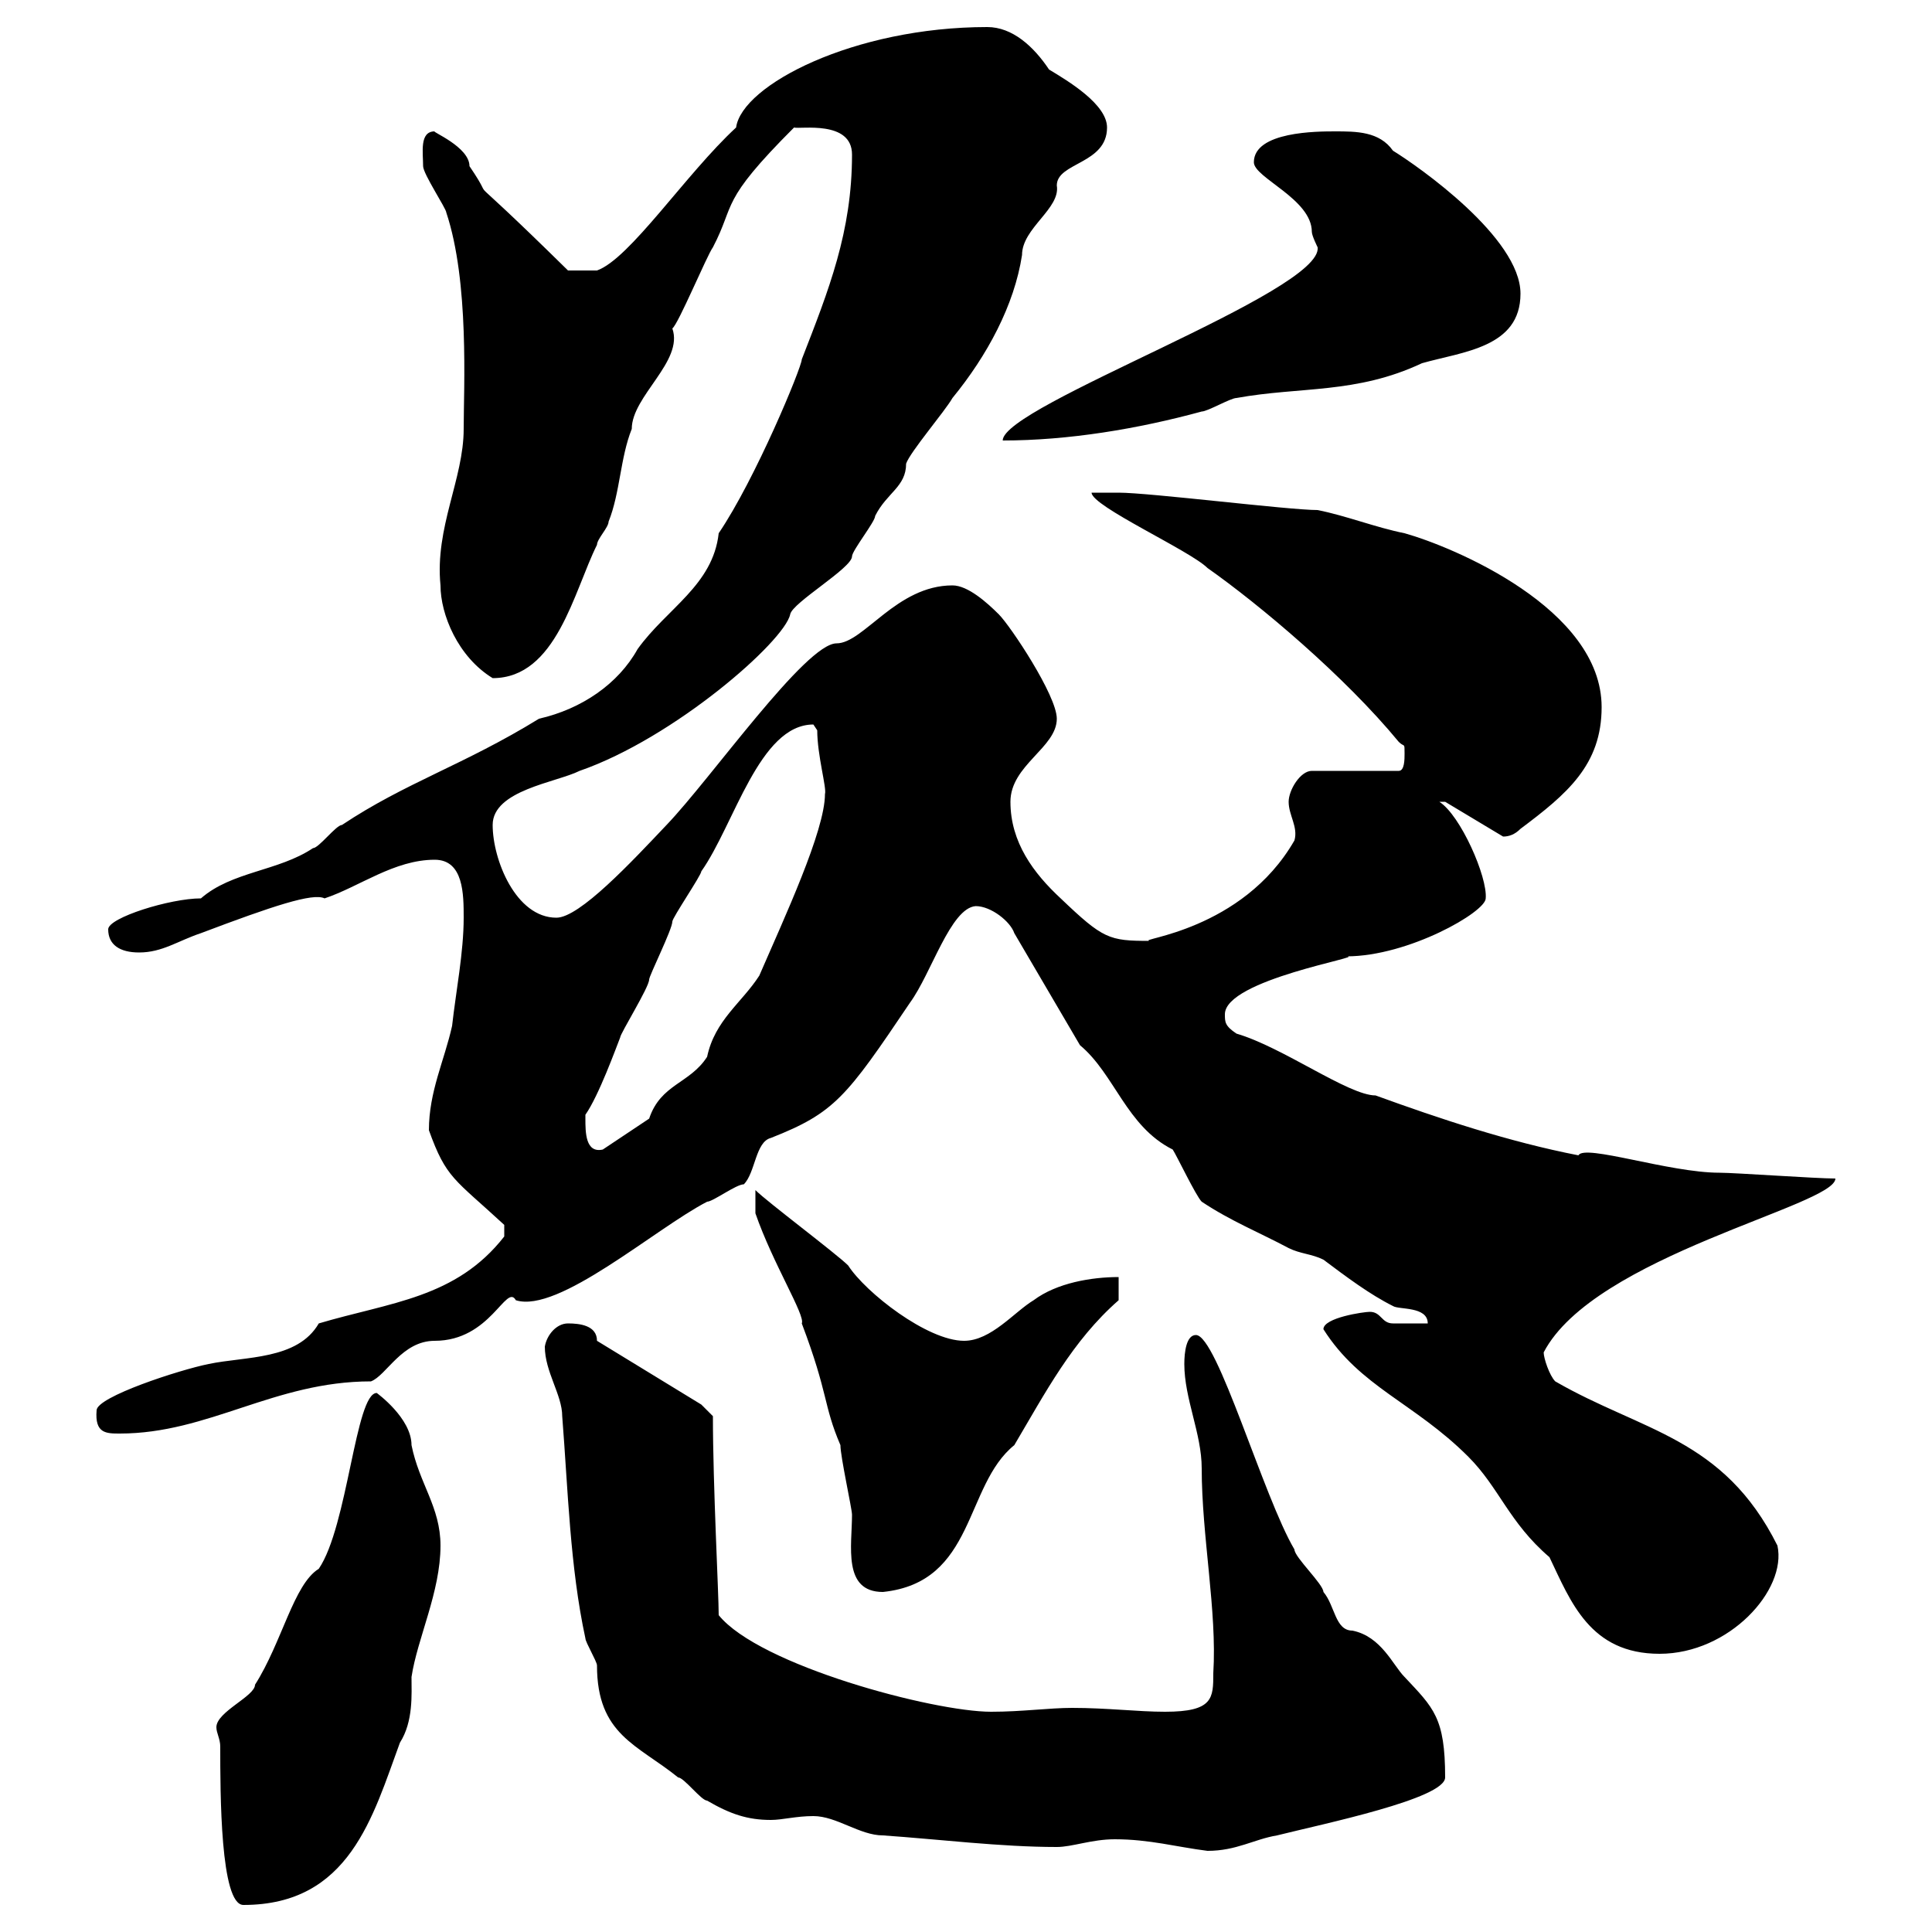 <svg xmlns="http://www.w3.org/2000/svg" xmlns:xlink="http://www.w3.org/1999/xlink" width="300" height="300"><path d="M34.20 271.20C34.20 278.40 34.20 295.80 37.80 295.80C54.30 295.80 57.90 282 62.10 270.60C64.20 267.30 63.90 263.10 63.90 260.40C64.80 254.40 68.40 247.20 68.40 240C68.40 234 65.10 230.40 63.90 224.40C63.90 220.20 58.50 216.30 58.50 216.30C55.20 216.30 54 237 49.50 243.60C45.60 246 43.80 255 39.60 261.60C39.60 263.40 33.60 265.80 33.60 268.20C33.60 269.10 34.20 270 34.20 271.20ZM173.10 285.60C178.50 285.60 182.70 286.80 187.50 287.40C192 287.40 194.70 285.60 198.30 285C205.50 283.20 224.40 279.30 224.40 276C224.40 266.70 222.60 265.20 218.10 260.40C216.30 258.60 214.50 254.10 210 253.20C207.30 253.20 207.30 249.30 205.50 247.20C205.50 246 201 241.80 201 240.60C196.20 232.50 189 207.30 185.70 207.30C184.20 207.30 183.90 210 183.90 211.80C183.90 217.20 186.60 222.60 186.60 228C186.60 238.50 189 250.20 188.40 259.80C188.40 263.70 188.40 265.80 180.90 265.80C176.70 265.80 171.90 265.20 166.50 265.20C162.90 265.20 158.70 265.80 153.90 265.80C144.90 265.80 117.90 258.60 111.60 250.80C111.60 247.50 110.70 230.70 110.70 219.90L108.90 218.10L92.70 208.20C92.70 205.80 90 205.50 88.20 205.50C86.40 205.50 84.90 207.30 84.60 209.10C84.60 213 87.30 216.60 87.30 219.90C88.20 231.30 88.50 243.30 90.90 254.40C90.90 255 92.70 258 92.70 258.60C92.70 269.40 99 270.90 105.30 276C106.20 276 108.90 279.60 109.80 279.60C113.40 281.70 116.10 282.60 119.70 282.60C121.50 282.60 123.60 282 126.30 282C129.90 282 133.50 285 137.10 285C145.80 285.60 155.40 286.80 164.10 286.80C166.50 286.80 169.50 285.60 173.10 285.60ZM205.50 206.40C211.20 215.40 219.60 217.80 228 226.20C232.80 231 234.30 236.40 240.60 241.80C243.90 248.70 246.90 256.80 257.70 256.80C268.50 256.80 277.50 246.90 276 240C267.60 223.20 255 222.30 241.50 214.50C240.60 213.60 239.70 210.90 239.70 210C247.50 195 285 187.20 285 183C282 183 269.40 182.10 267 182.10C259.20 182.10 246 177.60 245.10 179.40C234.30 177.30 223.50 173.70 213.60 170.10C209.40 170.10 199.20 162.60 192 160.50C190.20 159.30 190.20 158.70 190.20 157.50C190.20 152.10 212.40 148.50 209.10 148.50C218.70 148.50 230.70 141.60 230.70 139.50C231 136.20 226.80 126.60 223.50 124.50L224.40 124.50L233.40 129.90C234.30 129.90 235.20 129.60 236.10 128.70C243.30 123.30 248.70 118.80 248.70 109.80C248.70 94.50 225.60 84.90 218.10 82.80C213.60 81.90 209.10 80.10 204.60 79.20C200.10 79.20 178.50 76.50 173.70 76.50C173.10 76.50 170.10 76.50 169.50 76.50C169.50 78.60 184.80 85.50 187.50 88.20C195.60 93.90 208.80 105 217.20 115.20C218.10 116.10 218.10 115.20 218.10 117C218.10 117.90 218.10 119.70 217.20 119.70L203.70 119.70C201.90 119.70 200.10 122.70 200.10 124.50C200.10 126.60 201.60 128.40 201 130.50C192.90 144.60 176.40 145.80 178.50 146.10C172.20 146.10 171.30 145.80 164.70 139.50C160.50 135.60 156.90 130.80 156.90 124.50C156.90 118.80 164.10 116.10 164.10 111.60C164.10 108 156.90 97.20 155.10 95.40C153.30 93.60 150.30 90.90 147.90 90.90C139.20 90.90 134.10 99.90 129.90 99.90C125.10 99.90 110.40 120.90 103.50 128.10C98.10 133.80 90 142.50 86.40 142.50C80.10 142.50 76.50 133.50 76.50 128.10C76.50 122.70 86.40 121.50 90 119.70C104.70 114.60 121.80 99.60 122.70 95.40C123 93.60 132.30 88.20 132.30 86.40C132.30 85.50 135.90 81 135.90 80.10C137.70 76.50 140.70 75.60 140.70 72C141.30 70.20 146.70 63.90 147.90 61.80C153.30 55.20 157.50 47.40 158.70 39.60C158.70 35.40 164.70 32.40 164.10 28.80C164.10 25.20 171.90 25.50 171.90 19.80C171.90 16.20 165.90 12.60 162.90 10.80C160.50 7.20 157.20 4.20 153.30 4.20C132.60 4.20 115.20 13.20 114.30 19.80C106.50 27 97.80 40.20 92.70 42L88.20 42C69.60 23.70 78 33.30 72.90 25.80C72.90 22.80 66.90 20.40 67.50 20.40C65.10 20.40 65.70 23.70 65.70 25.80C65.70 27 69.30 32.40 69.30 33C72.90 43.80 72 60.30 72 66.60C72 74.40 67.50 81.90 68.40 90.90C68.40 95.40 71.10 102 76.50 105.30C86.40 105.30 89.10 91.80 92.70 84.60C92.70 83.70 94.50 81.90 94.50 81C96.30 76.50 96.30 71.10 98.10 66.60C98.10 61.50 106.20 56.10 104.40 51C105.30 50.40 109.80 39.60 110.70 38.40C114.30 31.50 111.60 31.50 123.30 19.80C124.20 20.10 132.30 18.60 132.30 24C132.30 36 128.70 45 124.50 55.80C124.50 57 117.30 74.40 111.60 82.80C110.70 90.90 103.50 94.50 99 100.80C96 106.20 90.30 110.10 83.70 111.60C72 118.80 63 121.50 53.10 128.10C52.20 128.10 49.50 131.70 48.60 131.70C43.20 135.30 36 135.30 31.20 139.50C26.40 139.50 16.80 142.50 16.80 144.30C16.80 146.70 18.60 147.90 21.60 147.90C25.20 147.90 27.60 146.10 31.20 144.90C42.30 140.70 48.60 138.60 50.40 139.50C55.80 137.70 61.20 133.50 67.50 133.50C72 133.50 72 138.90 72 142.50C72 147.90 70.80 153.90 70.20 159.30C69 164.70 66.60 169.50 66.60 175.50C69.30 183 70.50 183 78.30 190.20C78.30 191.10 78.30 192 78.30 192C70.80 201.60 60.60 202.20 49.50 205.50C46.20 211.20 38.10 210.60 32.40 211.80C27.90 212.70 15 216.90 15 219C14.70 222.60 16.50 222.60 18.60 222.60C32.40 222.60 42.60 214.50 57.60 214.50C60 213.60 62.40 208.20 67.50 208.20C76.20 208.20 78.60 199.20 80.10 201.90C86.70 204 101.70 190.80 109.80 186.60C110.70 186.60 114.30 183.90 115.50 183.90C117.30 182.10 117.30 177.30 119.70 176.70C129.60 172.80 131.40 170.40 141.30 155.70C144.60 151.20 147.60 141 151.50 140.70C153.90 140.70 156.90 143.10 157.50 144.90L167.70 162.30C173.10 166.80 174.90 174.90 182.10 178.50C182.70 179.40 185.70 185.70 186.60 186.60C191.10 189.60 195.60 191.40 200.10 193.80C201.90 194.70 203.70 194.70 205.50 195.60C209.10 198.30 212.70 201 216.30 202.80C217.20 203.40 221.70 202.80 221.70 205.50C220.80 205.50 217.20 205.50 216.30 205.50C214.50 205.50 214.50 203.70 212.70 203.70C211.80 203.70 205.50 204.60 205.50 206.40ZM117.30 188.40C120 196.20 125.10 204.30 124.50 205.50C128.70 216.60 127.80 218.10 130.50 224.40C130.50 226.20 132.30 234.30 132.30 235.20C132.30 240 130.80 247.20 137.10 247.20C151.50 245.70 149.70 230.70 157.50 224.40C162.30 216.30 166.50 208.20 173.70 201.90L173.70 198.30C169.50 198.30 164.10 199.20 160.50 201.90C157.50 203.70 153.90 208.20 149.70 208.20C144 208.20 134.40 200.70 131.70 196.50C129.90 194.70 119.10 186.60 117.30 184.80ZM90.90 173.70C90.90 173.70 90.90 173.10 90.90 173.10C93 170.10 95.70 162.60 96.30 161.10C96.30 160.50 100.80 153.30 100.80 152.10C100.80 151.50 104.40 144.30 104.40 143.10C104.40 142.50 108.90 135.90 108.90 135.30C114 128.10 117.90 112.50 126.30 112.50C126.30 112.50 126.90 113.40 126.90 113.40C126.90 117.30 128.40 122.40 128.10 123.30C128.10 129 121.80 142.50 117.90 151.50C115.20 155.70 111 158.40 109.80 164.10C107.10 168.30 102.60 168.30 100.80 173.70L93.60 178.50C90.90 179.10 90.90 175.80 90.90 173.70ZM204.60 38.40C205.50 45.30 155.70 63 155.70 68.40C165.90 68.40 176.70 66.60 186.60 63.90C187.50 63.90 191.10 61.80 192 61.80C201.90 60 210.60 61.20 220.80 56.40C227.10 54.60 236.10 54 236.10 45.60C236.10 36.90 220.20 25.80 216.30 23.40C214.20 20.40 210.60 20.40 207.30 20.40C204.60 20.40 194.70 20.40 194.70 25.20C194.70 27.60 203.70 30.90 203.70 36C203.70 36.60 204.60 38.40 204.60 38.40Z"/></svg>